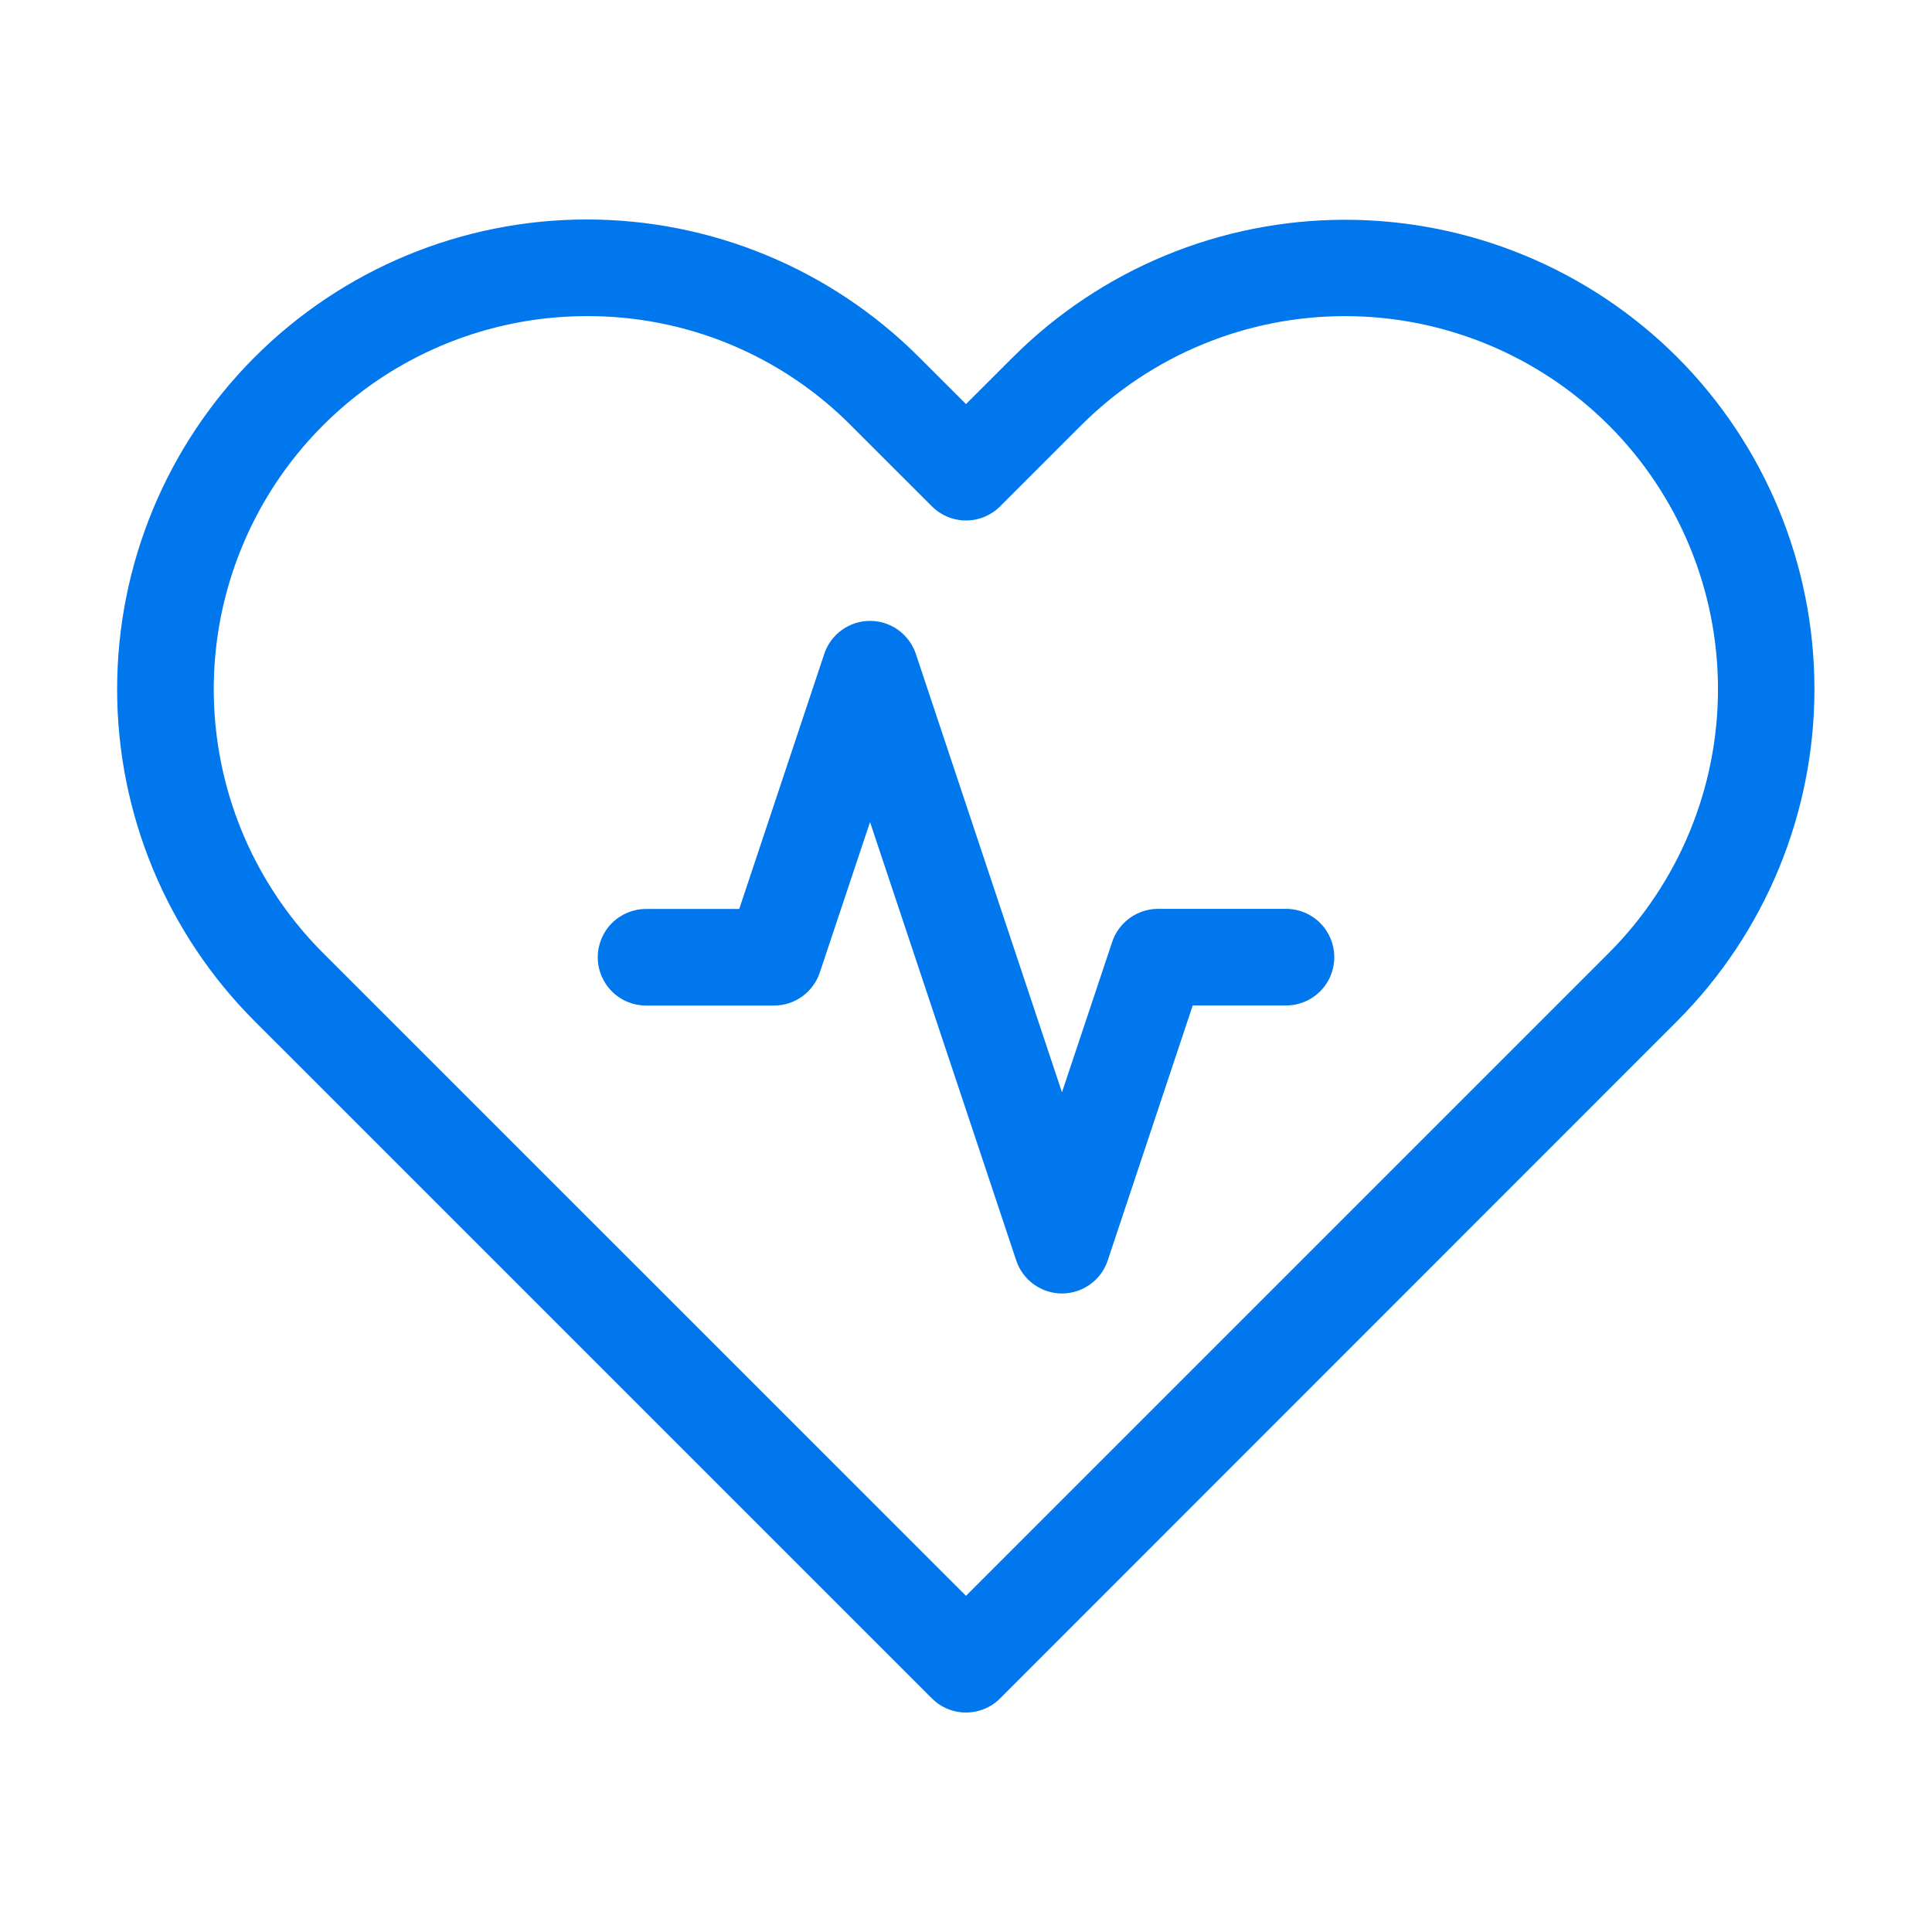 <svg width="40" height="40" viewBox="0 0 40 40" fill="none" xmlns="http://www.w3.org/2000/svg">
<title>Health Beat</title>
<path d="M20 35.456C19.869 35.456 19.738 35.43 19.617 35.38C19.496 35.33 19.386 35.256 19.293 35.163L5.274 21.145C3.45 19.321 2.425 16.848 2.425 14.269C2.425 11.69 3.45 9.216 5.274 7.393C7.097 5.569 9.571 4.544 12.149 4.544C14.729 4.544 17.202 5.569 19.026 7.393L20 8.366L20.974 7.393C22.798 5.572 25.271 4.55 27.848 4.55C30.426 4.55 32.898 5.572 34.723 7.393V7.393C36.544 9.217 37.566 11.69 37.566 14.267C37.566 16.845 36.544 19.317 34.723 21.141L20.706 35.163C20.614 35.256 20.504 35.33 20.382 35.38C20.261 35.43 20.131 35.456 20 35.456ZM12.149 6.545C10.622 6.545 9.129 6.998 7.858 7.846C6.588 8.695 5.598 9.901 5.014 11.313C4.429 12.724 4.276 14.277 4.574 15.775C4.872 17.274 5.608 18.65 6.688 19.73L20 33.04L33.311 19.728C34.757 18.278 35.569 16.315 35.569 14.267C35.569 12.22 34.757 10.256 33.311 8.807L33.306 8.803C31.857 7.357 29.894 6.545 27.847 6.545C25.8 6.545 23.836 7.357 22.387 8.803V8.803L20.707 10.483C20.614 10.576 20.504 10.649 20.383 10.7C20.262 10.75 20.132 10.776 20 10.776C19.869 10.776 19.739 10.75 19.618 10.7C19.497 10.649 19.386 10.576 19.294 10.483L17.613 8.803C16.898 8.084 16.046 7.514 15.108 7.126C14.17 6.739 13.164 6.541 12.149 6.545V6.545Z" fill="#0077ED"/>
<path d="M21.986 26.78C21.777 26.78 21.573 26.713 21.403 26.591C21.233 26.468 21.106 26.296 21.04 26.097L18.013 17.02L16.973 20.135C16.906 20.335 16.779 20.508 16.609 20.631C16.438 20.753 16.234 20.819 16.024 20.819H13.376C13.111 20.819 12.856 20.714 12.669 20.526C12.481 20.339 12.376 20.085 12.376 19.819C12.376 19.554 12.481 19.3 12.669 19.112C12.856 18.925 13.111 18.819 13.376 18.819H15.305L17.065 13.539C17.131 13.34 17.258 13.167 17.428 13.044C17.599 12.921 17.803 12.855 18.013 12.855C18.223 12.855 18.428 12.921 18.598 13.044C18.768 13.167 18.895 13.34 18.962 13.539L21.987 22.615L23.027 19.501C23.093 19.302 23.221 19.129 23.391 19.006C23.561 18.883 23.766 18.817 23.976 18.817H26.625C26.891 18.817 27.145 18.922 27.333 19.11C27.52 19.297 27.625 19.552 27.625 19.817C27.625 20.082 27.52 20.337 27.333 20.524C27.145 20.712 26.891 20.817 26.625 20.817H24.694L22.934 26.097C22.868 26.296 22.741 26.469 22.57 26.591C22.4 26.714 22.196 26.78 21.986 26.78V26.78Z" fill="#0077ED"/>
</svg>
